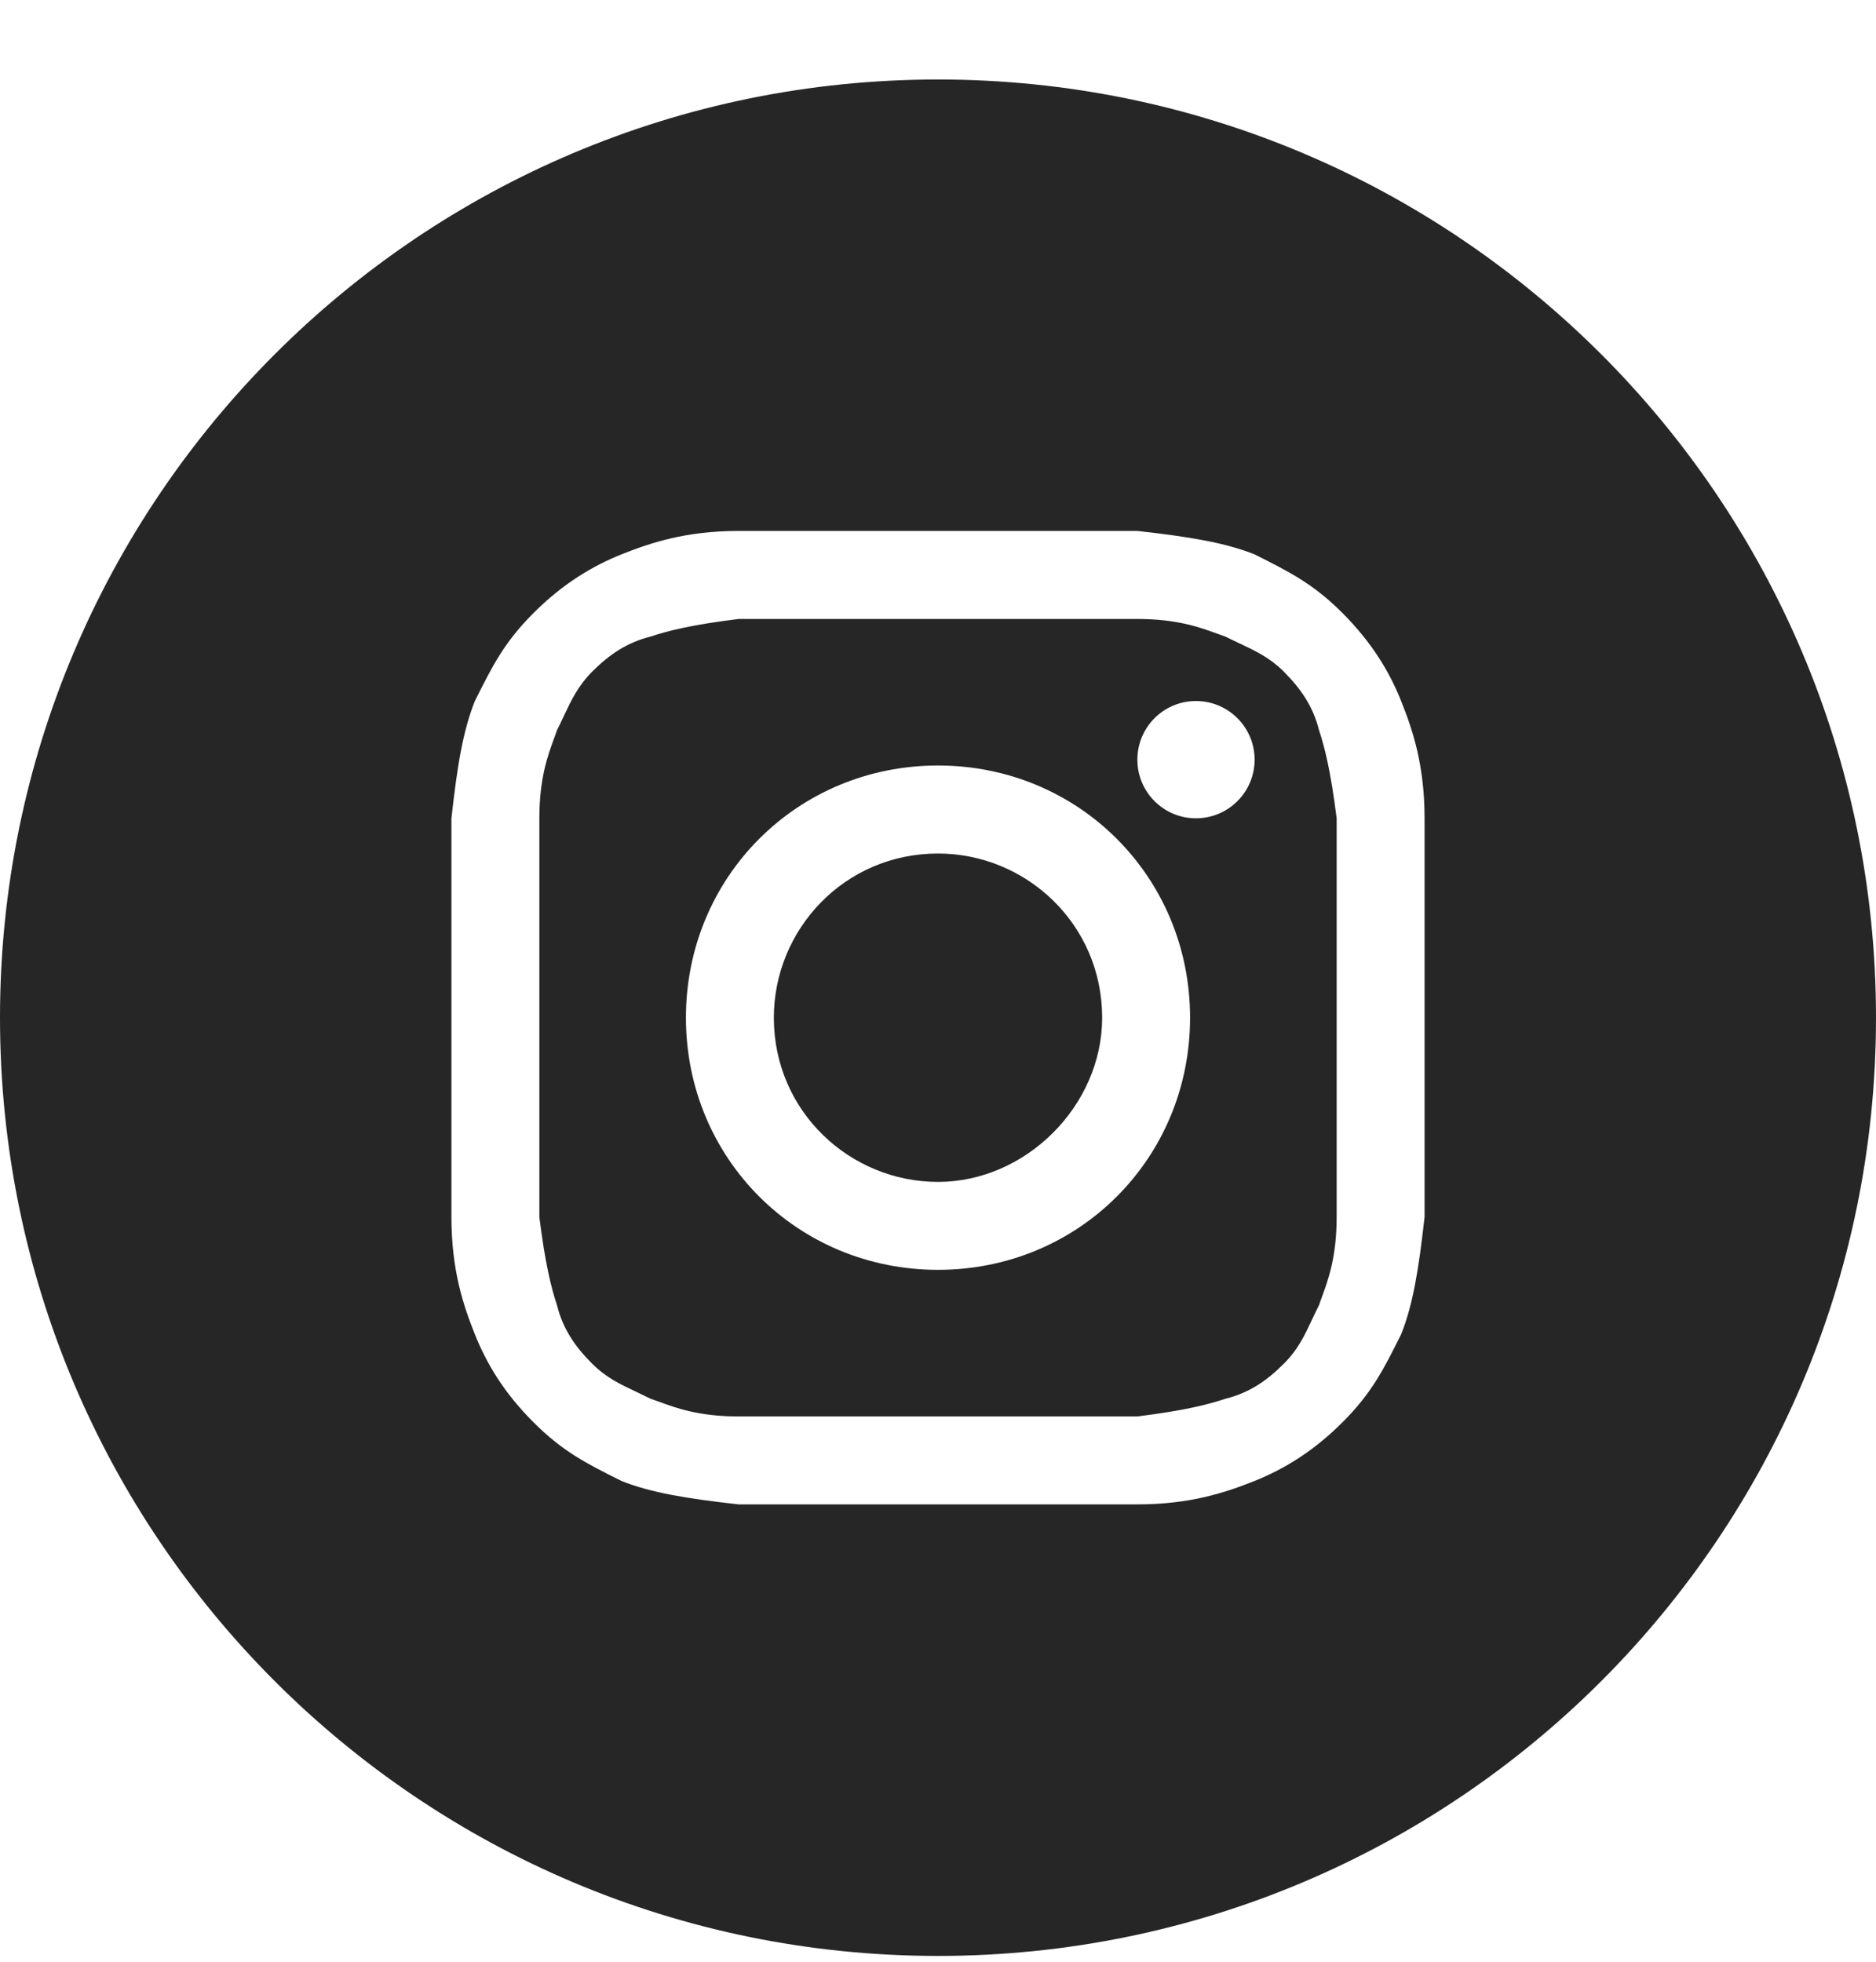 <svg width="22" height="23" viewBox="0 0 22 23" fill="none" xmlns="http://www.w3.org/2000/svg">
<path d="M11 13.857C9.969 13.857 9.075 13.032 9.075 11.932C9.075 10.9 9.9 10.007 11 10.007C12.031 10.007 12.925 10.832 12.925 11.932C12.925 12.963 12.031 13.857 11 13.857Z" fill="#262626"/>
<path fill-rule="evenodd" clip-rule="evenodd" d="M13.338 7.257H8.662C8.113 7.325 7.838 7.394 7.631 7.463C7.356 7.532 7.15 7.669 6.944 7.875C6.781 8.039 6.703 8.202 6.61 8.399C6.586 8.451 6.56 8.506 6.531 8.563C6.521 8.595 6.508 8.628 6.495 8.664C6.423 8.861 6.325 9.129 6.325 9.594V14.269C6.394 14.819 6.463 15.094 6.531 15.3C6.6 15.575 6.737 15.782 6.944 15.988C7.107 16.151 7.27 16.228 7.467 16.321C7.519 16.346 7.574 16.372 7.631 16.4C7.663 16.411 7.697 16.423 7.733 16.436C7.929 16.508 8.198 16.607 8.662 16.607H13.338C13.887 16.538 14.162 16.469 14.369 16.4C14.644 16.332 14.85 16.194 15.056 15.988C15.22 15.825 15.297 15.662 15.39 15.464C15.414 15.412 15.44 15.358 15.469 15.3C15.479 15.268 15.492 15.235 15.505 15.199C15.577 15.002 15.675 14.734 15.675 14.269V9.594C15.606 9.044 15.537 8.769 15.469 8.563C15.4 8.288 15.262 8.082 15.056 7.875C14.893 7.712 14.73 7.635 14.533 7.542C14.481 7.517 14.426 7.492 14.369 7.463C14.337 7.452 14.303 7.44 14.267 7.427C14.071 7.355 13.802 7.257 13.338 7.257ZM11 8.975C9.35 8.975 8.044 10.282 8.044 11.932C8.044 13.582 9.35 14.888 11 14.888C12.65 14.888 13.956 13.582 13.956 11.932C13.956 10.282 12.65 8.975 11 8.975ZM14.713 8.907C14.713 9.286 14.405 9.594 14.025 9.594C13.645 9.594 13.338 9.286 13.338 8.907C13.338 8.527 13.645 8.219 14.025 8.219C14.405 8.219 14.713 8.527 14.713 8.907Z" fill="#262626"/>
<path fill-rule="evenodd" clip-rule="evenodd" d="M0 11.932C0 5.857 4.925 0.932 11 0.932C17.075 0.932 22 5.857 22 11.932C22 18.007 17.075 22.932 11 22.932C4.925 22.932 0 18.007 0 11.932ZM8.662 6.225H13.338C13.956 6.294 14.369 6.363 14.713 6.5C15.125 6.707 15.4 6.844 15.744 7.188C16.087 7.532 16.294 7.875 16.431 8.219C16.569 8.563 16.706 8.975 16.706 9.594V14.269C16.637 14.888 16.569 15.3 16.431 15.644C16.225 16.057 16.087 16.332 15.744 16.675C15.4 17.019 15.056 17.225 14.713 17.363C14.369 17.5 13.956 17.638 13.338 17.638H8.662C8.044 17.569 7.631 17.5 7.287 17.363C6.875 17.157 6.6 17.019 6.256 16.675C5.912 16.332 5.706 15.988 5.569 15.644C5.431 15.3 5.294 14.888 5.294 14.269V9.594C5.362 8.975 5.431 8.563 5.569 8.219C5.775 7.807 5.912 7.532 6.256 7.188C6.6 6.844 6.944 6.638 7.287 6.5C7.631 6.363 8.044 6.225 8.662 6.225Z" fill="#262626"/>
</svg>
